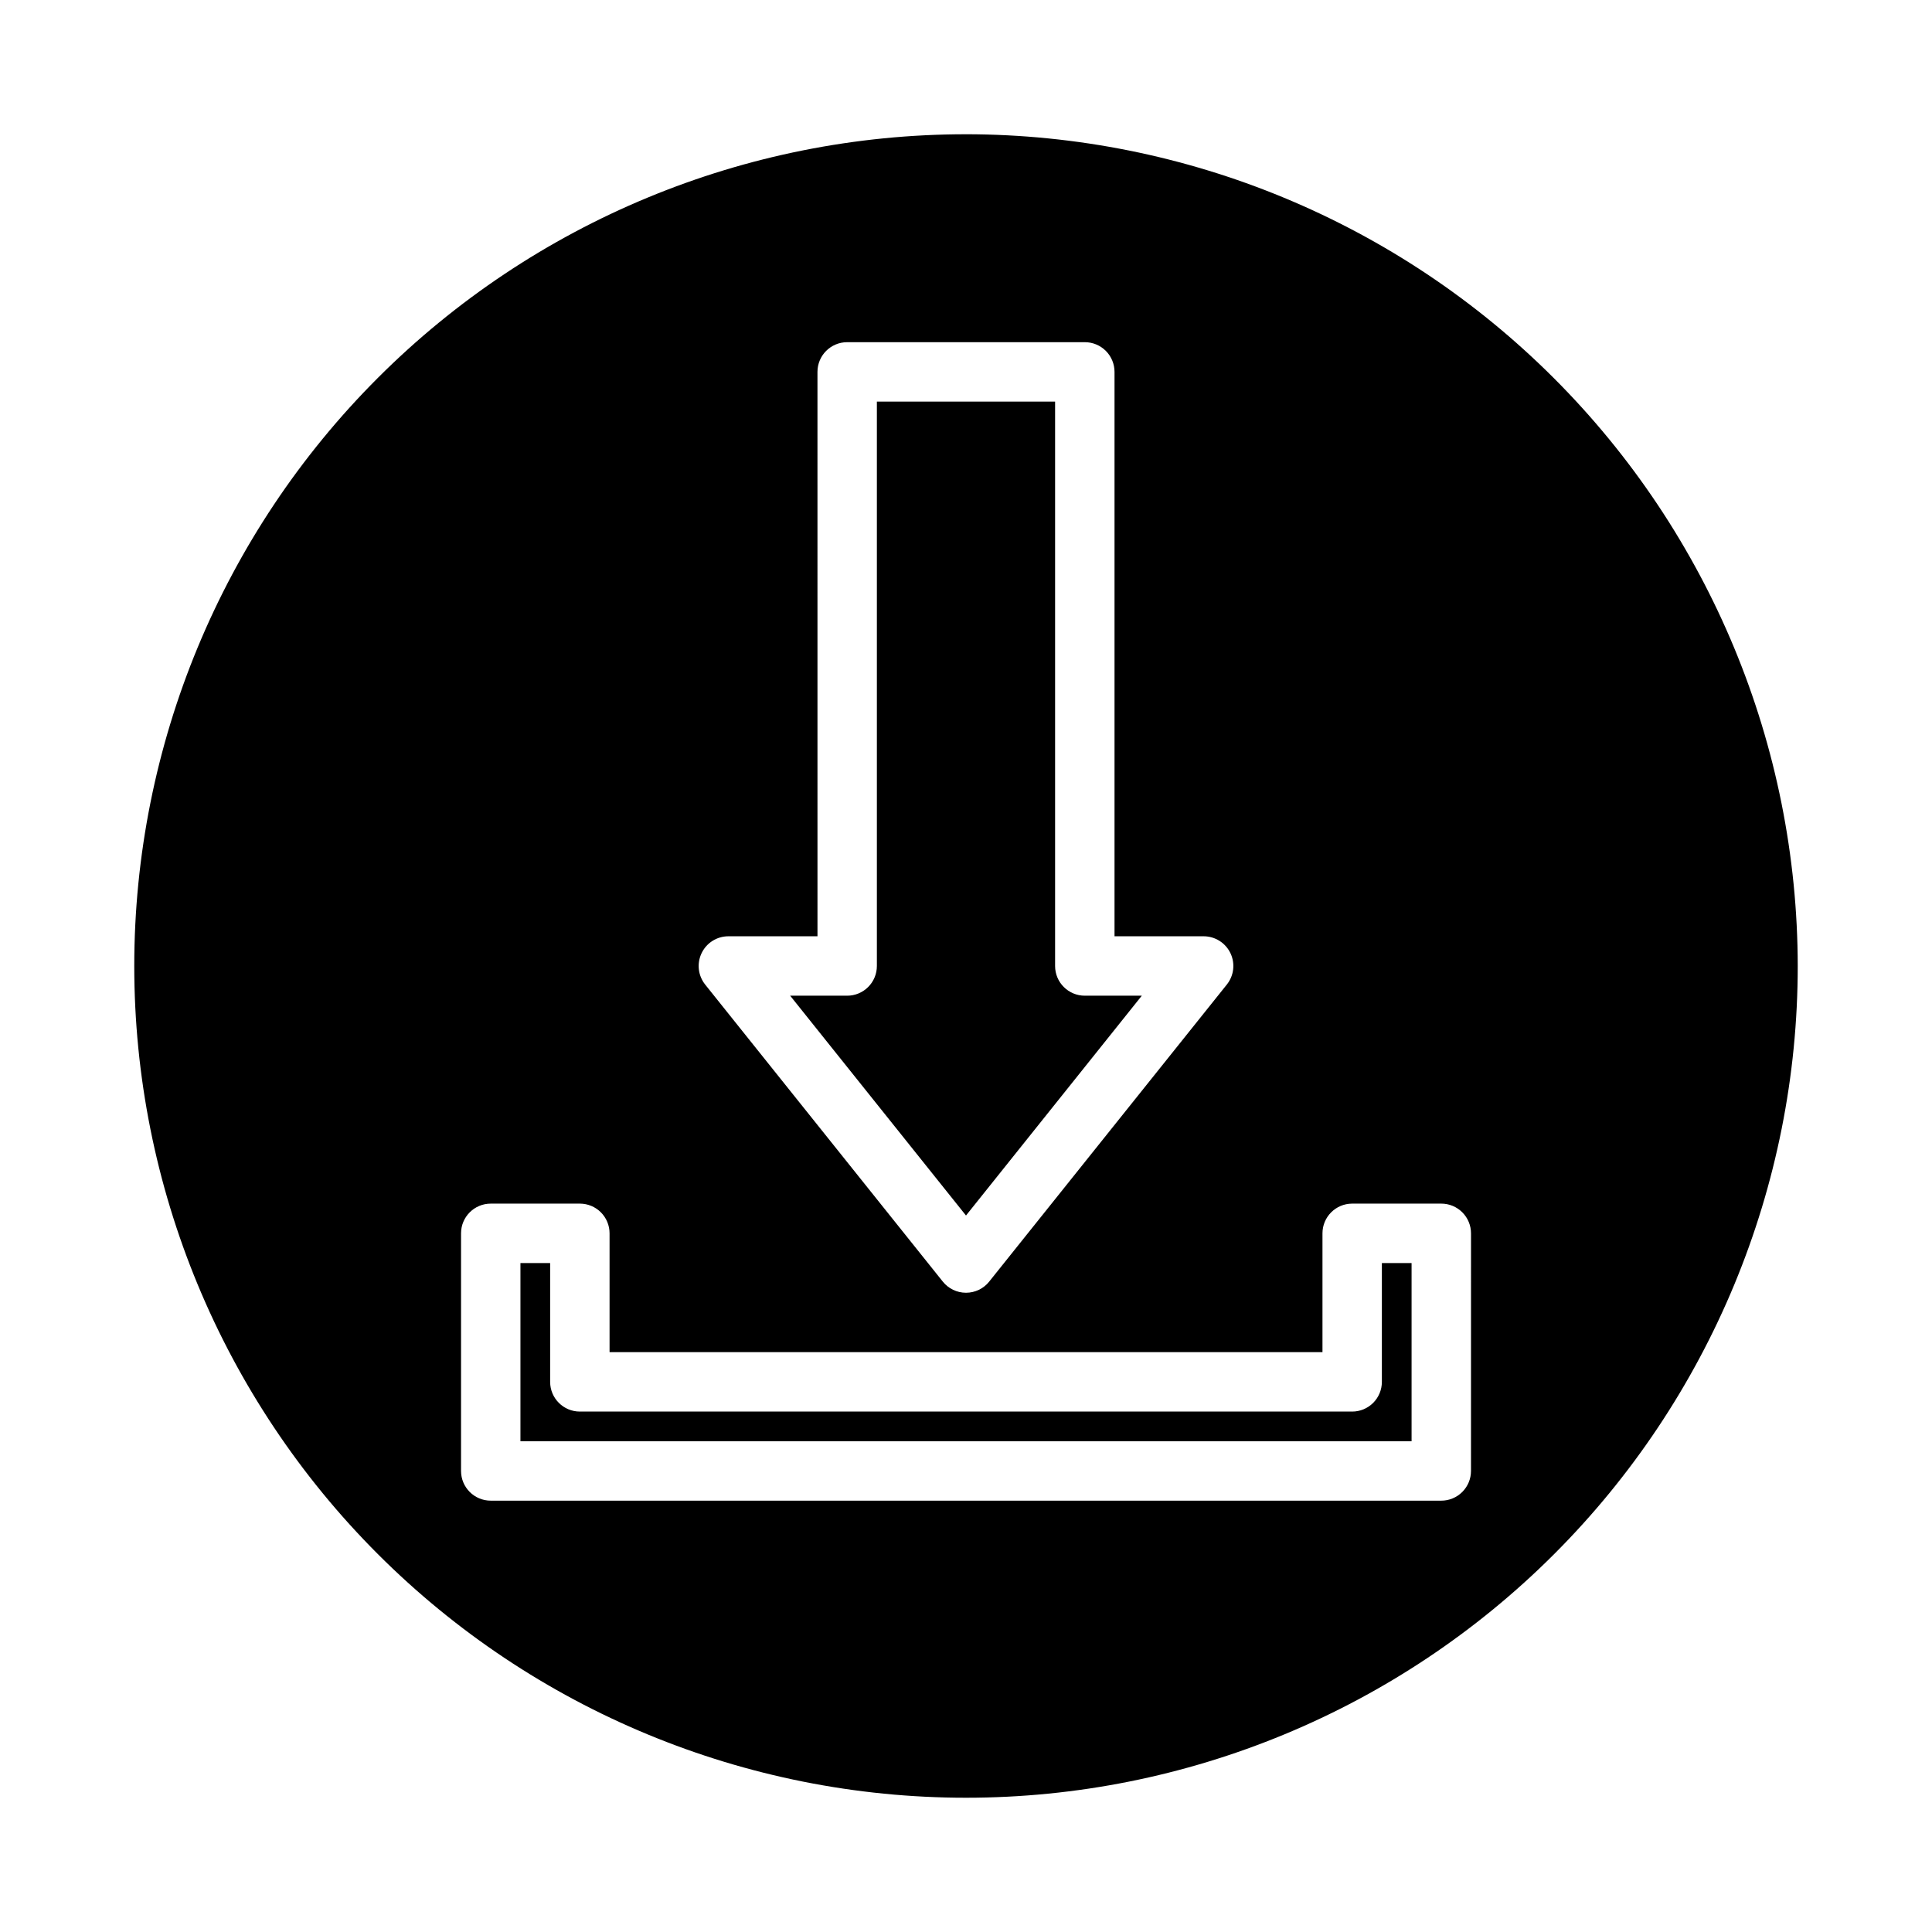 <?xml version="1.0" encoding="UTF-8"?>
<!-- Uploaded to: ICON Repo, www.svgrepo.com, Generator: ICON Repo Mixer Tools -->
<svg fill="#000000" width="800px" height="800px" version="1.1" viewBox="144 144 512 512" xmlns="http://www.w3.org/2000/svg">
 <g>
  <path d="m446.59 407.87h-15.105c-4.348 0-7.875-3.523-7.875-7.871v-149.57h-47.23v149.57c0 2.086-0.828 4.09-2.305 5.566-1.477 1.477-3.481 2.305-5.566 2.305h-15.109l46.598 58.254z"/>
  <path d="m510.21 510.21c0 2.086-0.828 4.09-2.305 5.566-1.477 1.477-3.481 2.305-5.566 2.305h-204.67c-4.348 0-7.875-3.523-7.875-7.871v-31.488h-7.871v47.23h236.16v-47.23h-7.871z"/>
  <path d="m400 179.58c-58.461 0-114.52 23.223-155.86 64.559s-64.559 97.398-64.559 155.86c0 58.457 23.223 114.52 64.559 155.86 41.336 41.336 97.398 64.559 155.86 64.559 58.457 0 114.52-23.223 155.86-64.559 41.336-41.336 64.559-97.398 64.559-155.86-0.066-58.438-23.309-114.46-64.633-155.79-41.32-41.324-97.344-64.566-155.78-64.633zm-70.062 217c1.312-2.723 4.062-4.453 7.086-4.457h23.617l-0.004-149.57c0-4.348 3.527-7.871 7.875-7.871h62.977c2.086 0 4.09 0.828 5.566 2.305 1.473 1.477 2.305 3.477 2.305 5.566v149.57h23.617c3.023 0 5.785 1.734 7.098 4.465 1.309 2.727 0.941 5.965-0.953 8.328l-62.977 78.719 0.004 0.004c-1.496 1.867-3.758 2.953-6.148 2.953-2.394 0-4.656-1.086-6.148-2.953l-62.977-78.719v-0.004c-1.891-2.367-2.254-5.609-0.938-8.336zm203.89 137.24c0 2.086-0.832 4.09-2.309 5.566s-3.477 2.305-5.566 2.305h-251.9c-4.348 0-7.871-3.523-7.871-7.871v-62.977c0-4.348 3.523-7.871 7.871-7.871h23.617c2.086 0 4.09 0.828 5.566 2.305 1.473 1.477 2.305 3.477 2.305 5.566v31.488h188.93v-31.488c0-4.348 3.527-7.871 7.875-7.871h23.617-0.004c2.09 0 4.09 0.828 5.566 2.305s2.309 3.477 2.309 5.566z"/>
 </g>
</svg>